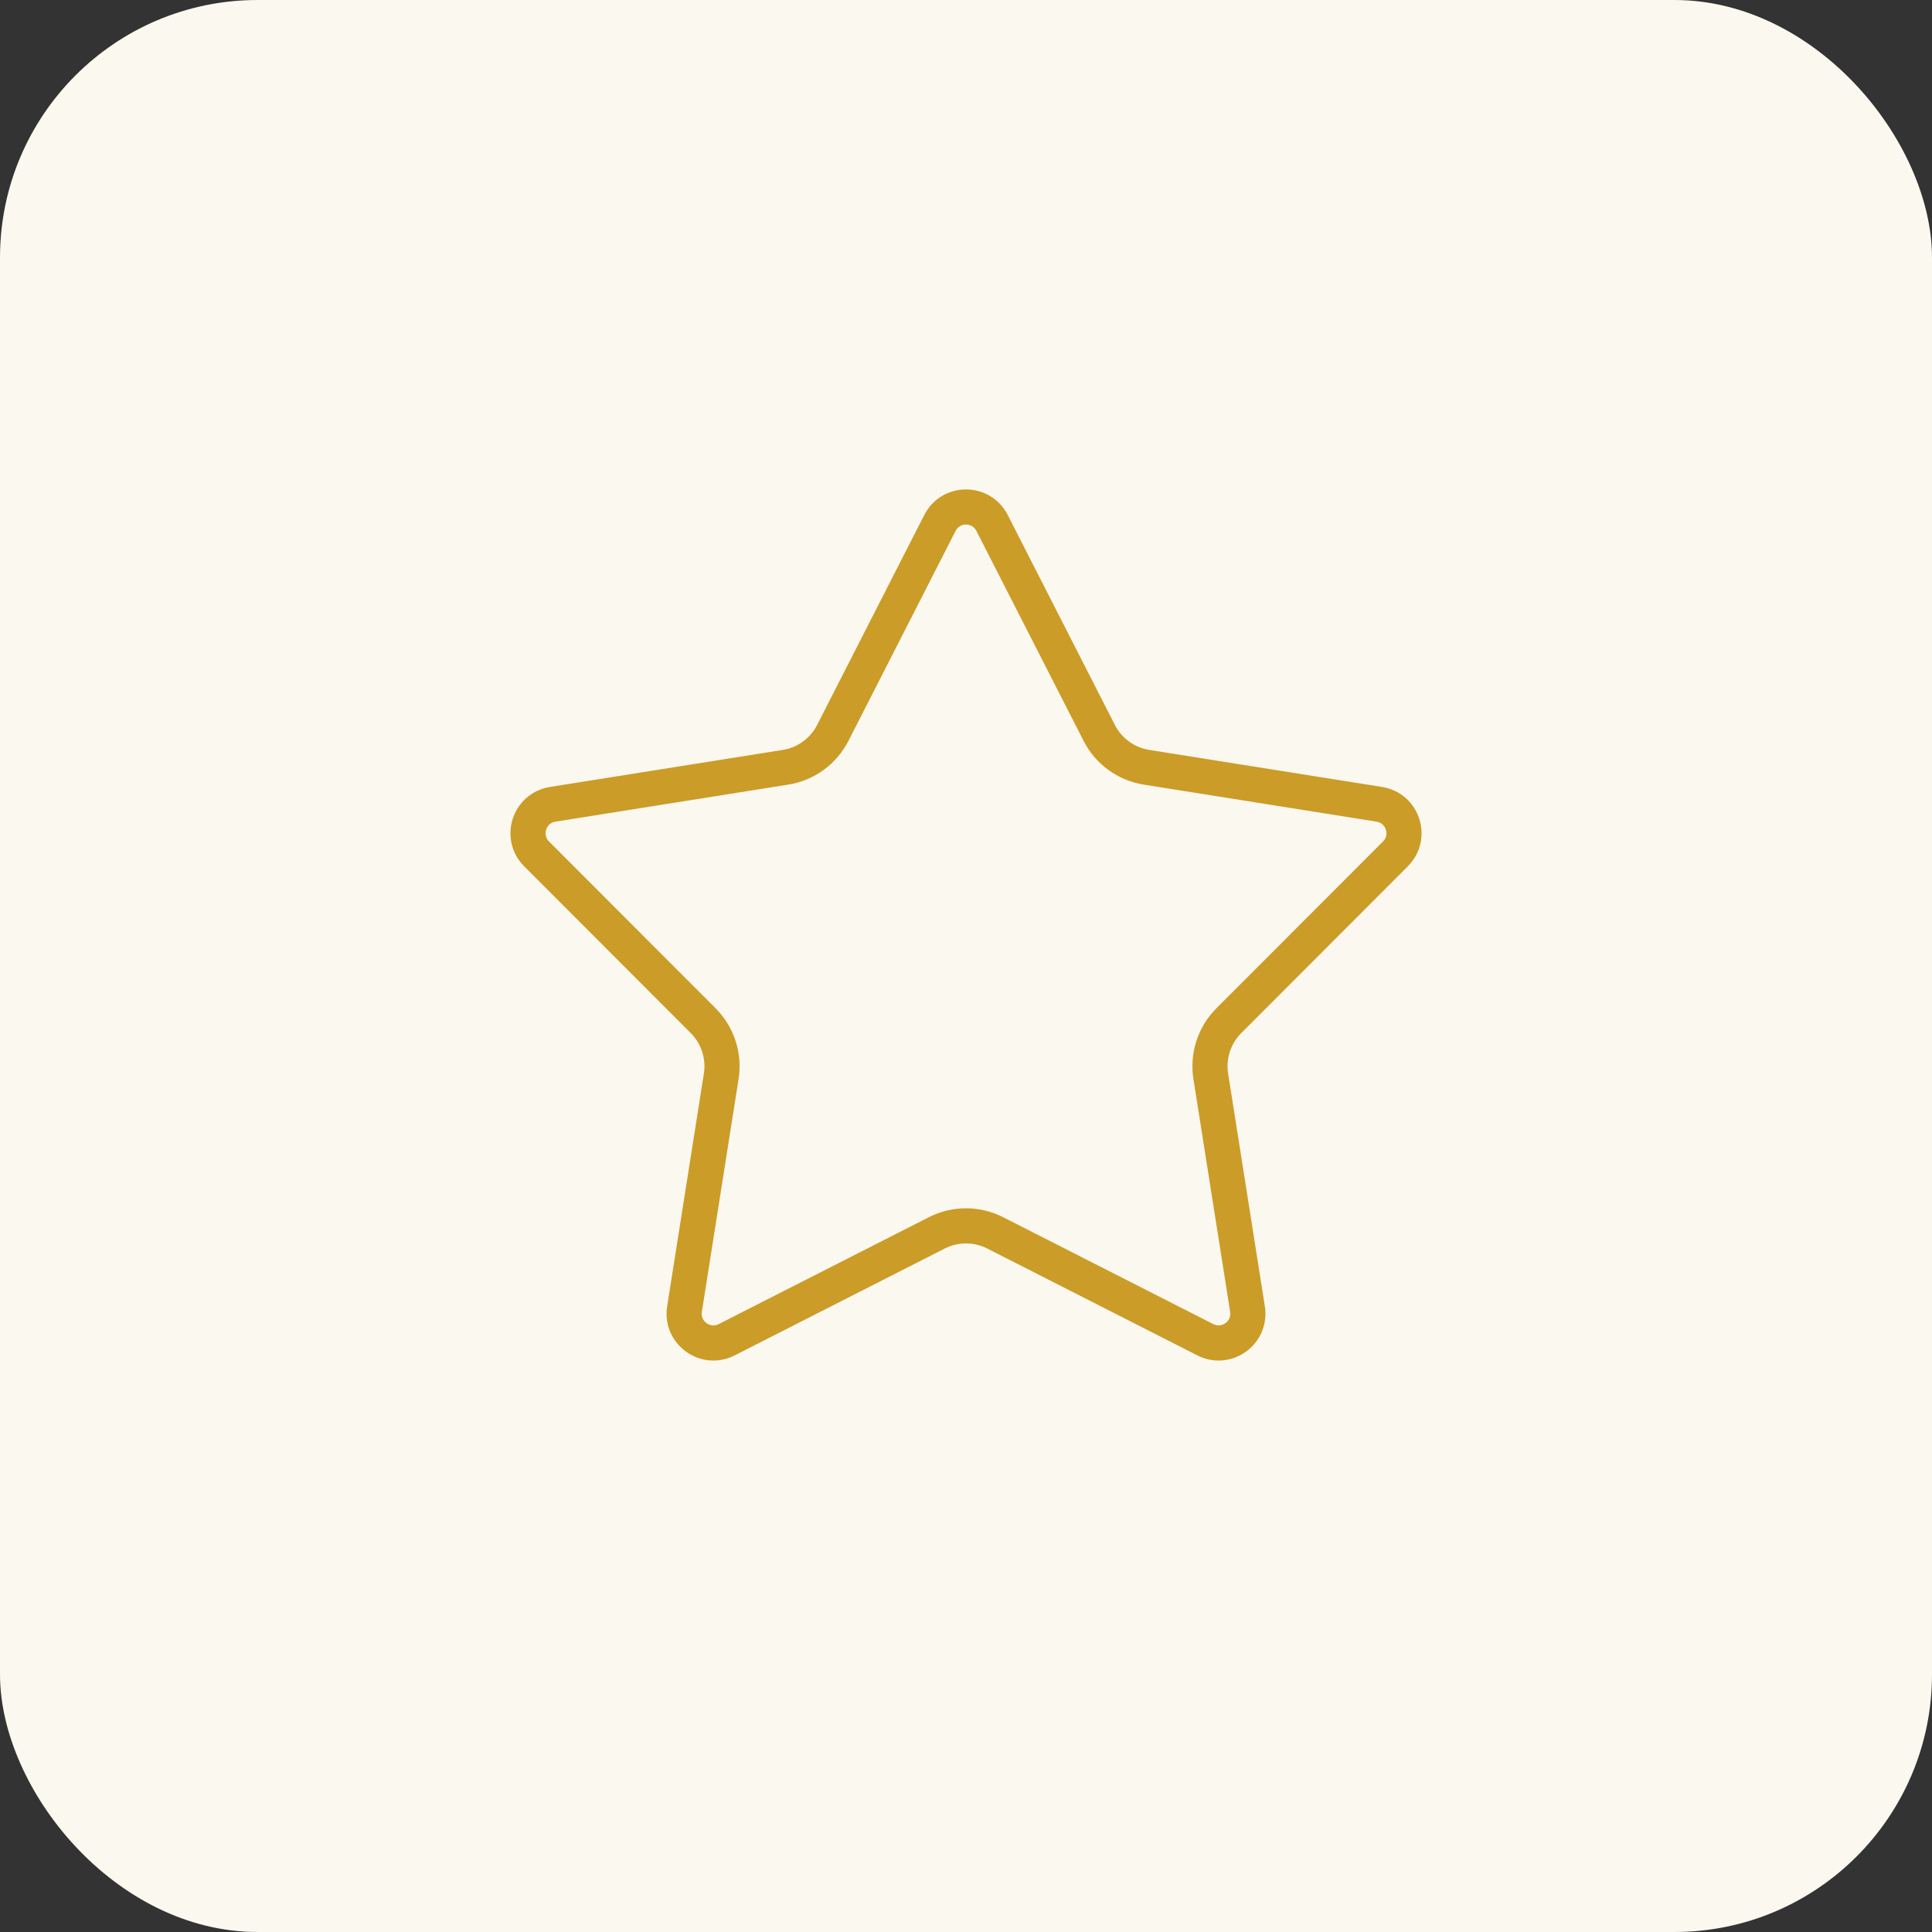 <?xml version="1.0" encoding="UTF-8"?> <svg xmlns="http://www.w3.org/2000/svg" width="165" height="165" viewBox="0 0 165 165" fill="none"><rect x="0" y="0" width="165" height="165" fill="#333333" stroke="none"/><rect width="165" height="165" rx="22" fill="#FBF8F0"></rect><path d="M80.273 44.663C81.201 42.845 83.799 42.845 84.727 44.663L93.879 62.596C94.678 64.162 96.177 65.251 97.913 65.527L117.797 68.69C119.813 69.011 120.615 71.482 119.173 72.926L104.946 87.171C103.704 88.415 103.131 90.178 103.404 91.914L106.541 111.802C106.859 113.818 104.758 115.344 102.938 114.419L84.994 105.291C83.427 104.494 81.573 104.494 80.006 105.291L62.062 114.419C60.242 115.344 58.141 113.818 58.459 111.802L61.596 91.914C61.87 90.178 61.296 88.415 60.054 87.171L45.827 72.926C44.385 71.482 45.187 69.011 47.203 68.69L67.087 65.527C68.823 65.251 70.322 64.162 71.121 62.596L80.273 44.663Z" stroke="#CB9C27" stroke-width="3"></path></svg> 
